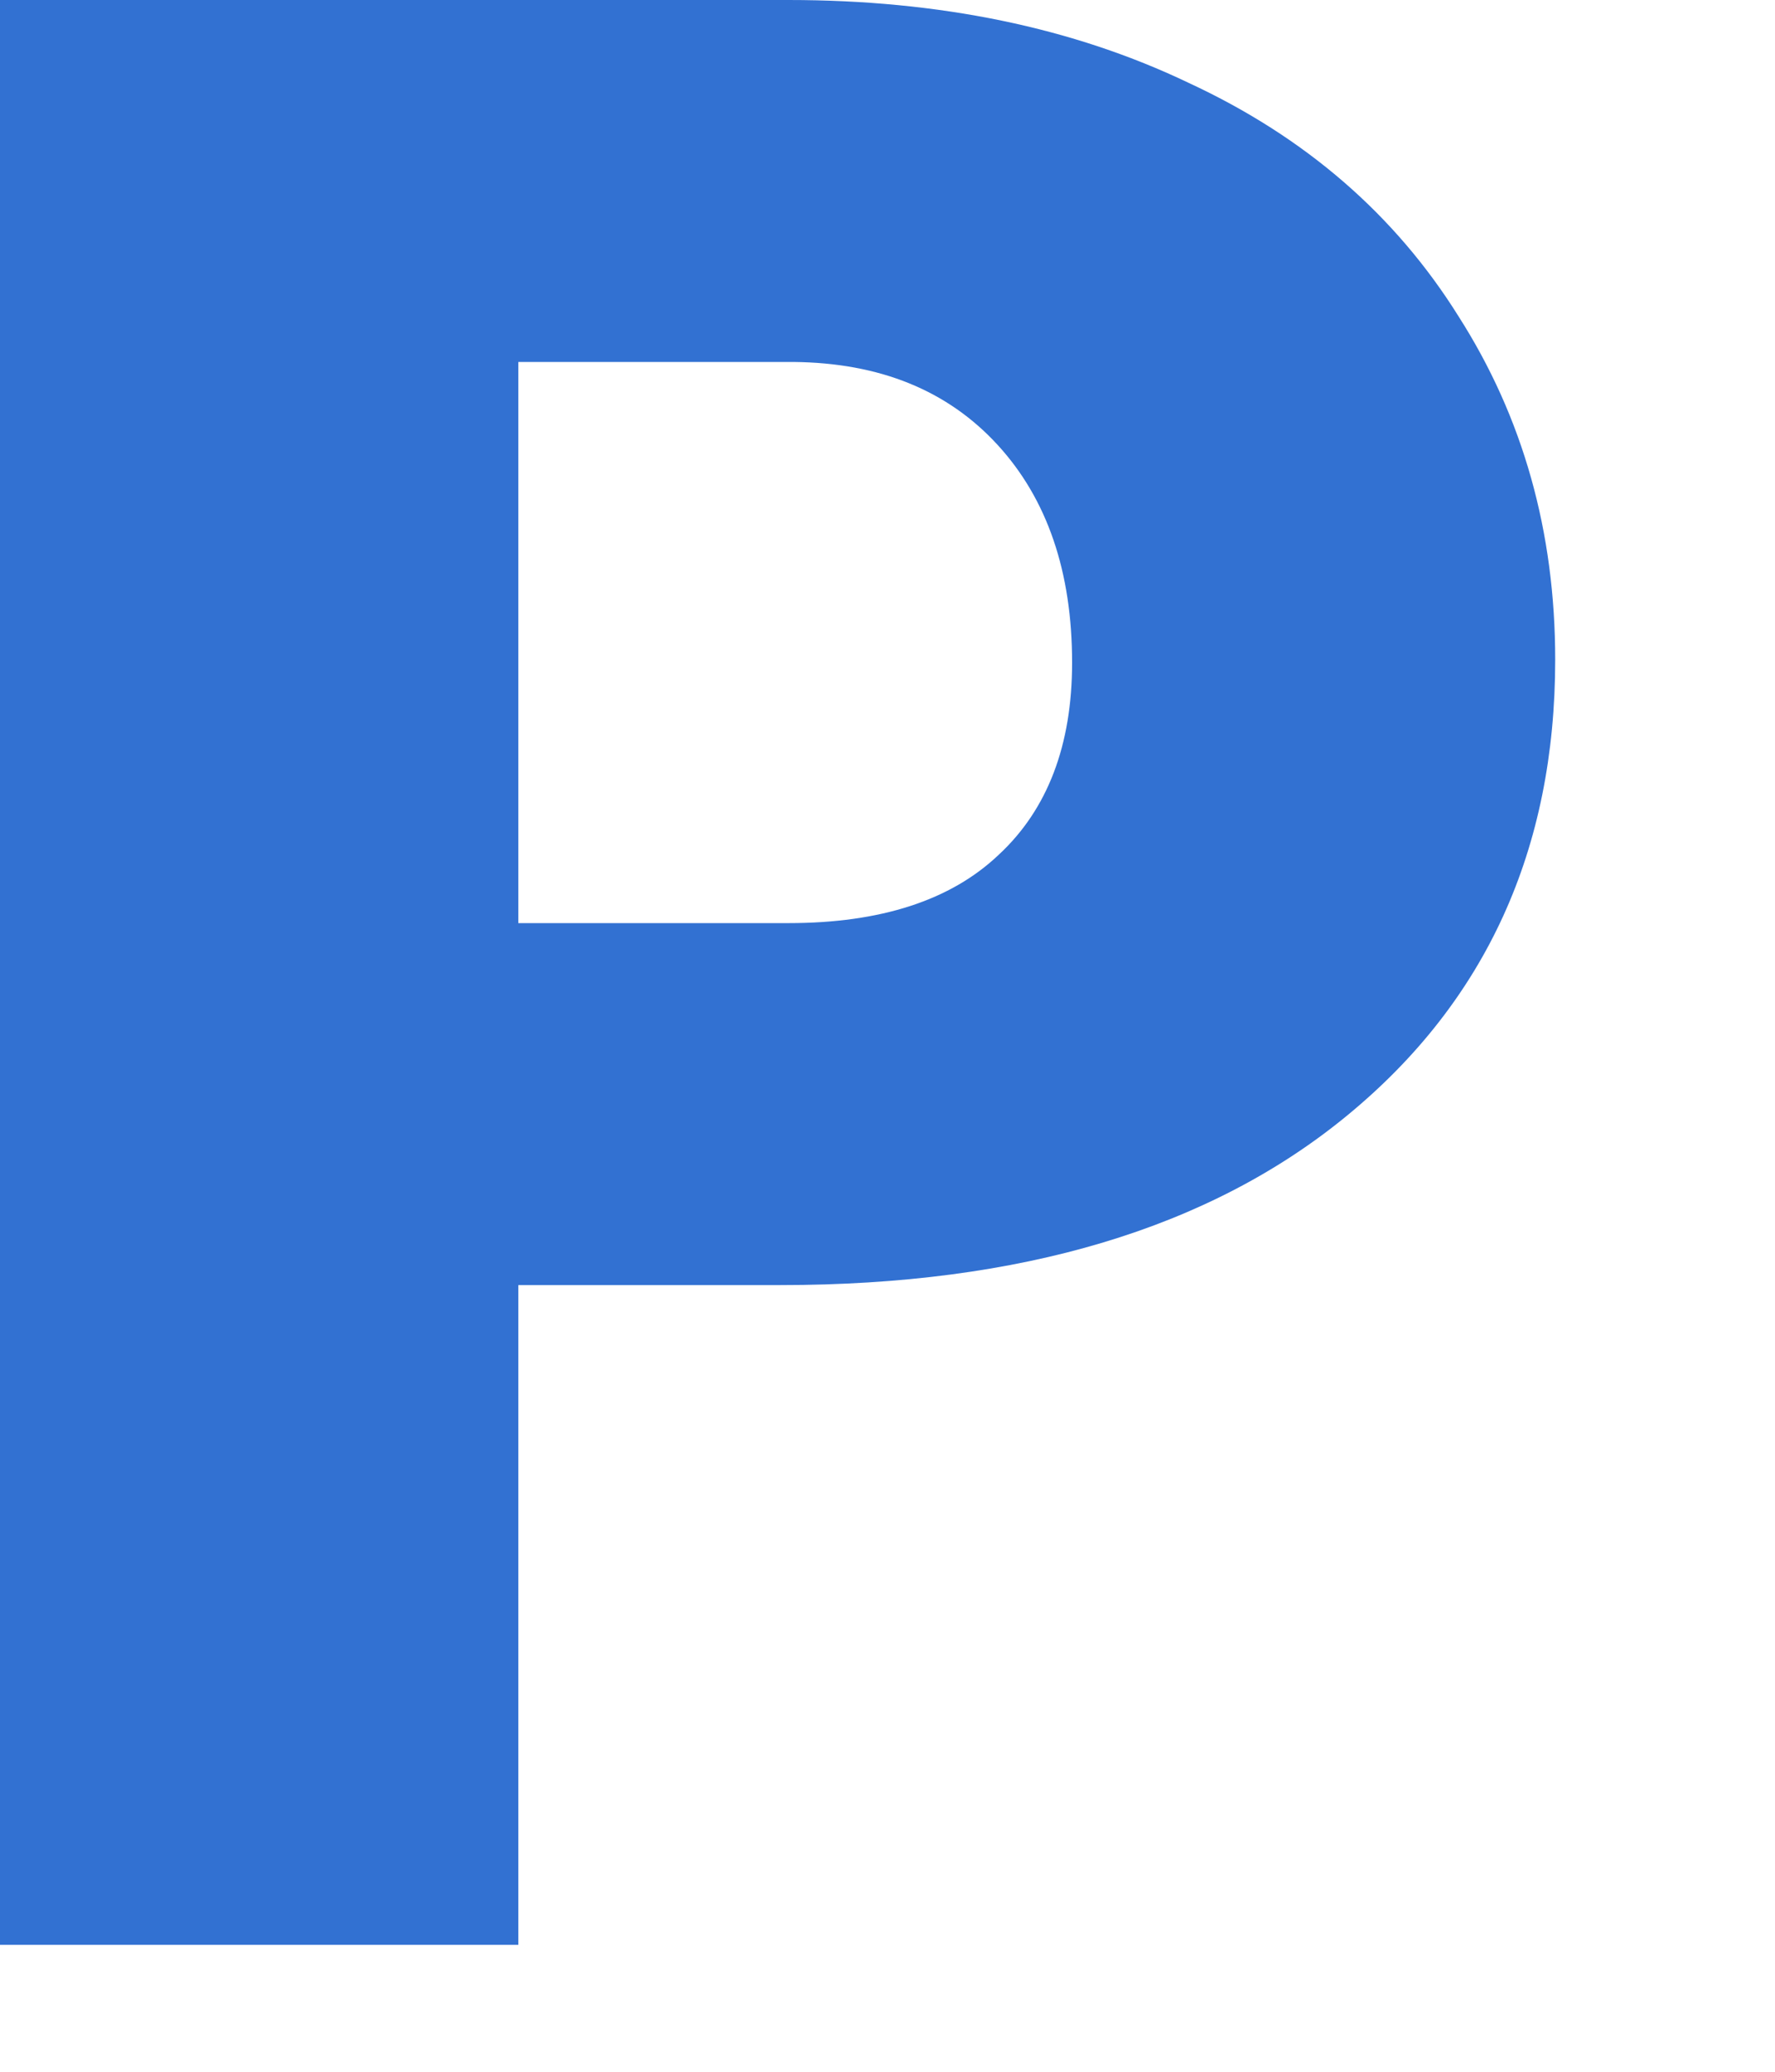 <?xml version="1.0" encoding="utf-8"?>
<svg xmlns="http://www.w3.org/2000/svg" fill="none" height="100%" overflow="visible" preserveAspectRatio="none" style="display: block;" viewBox="0 0 6 7" width="100%">
<path d="M1.752 4.342V6.571H0V0H2.665C3.176 0 3.627 0.093 4.018 0.28C4.413 0.463 4.717 0.727 4.931 1.07C5.148 1.41 5.257 1.796 5.257 2.229C5.257 2.87 5.023 3.383 4.555 3.768C4.09 4.151 3.451 4.342 2.638 4.342H1.752ZM1.752 3.119H2.665C2.977 3.119 3.214 3.042 3.376 2.888C3.541 2.735 3.624 2.518 3.624 2.239C3.624 1.932 3.54 1.686 3.372 1.503C3.203 1.319 2.974 1.226 2.683 1.223H1.752V3.119Z" fill="#3271D2" id="P"/>
</svg>